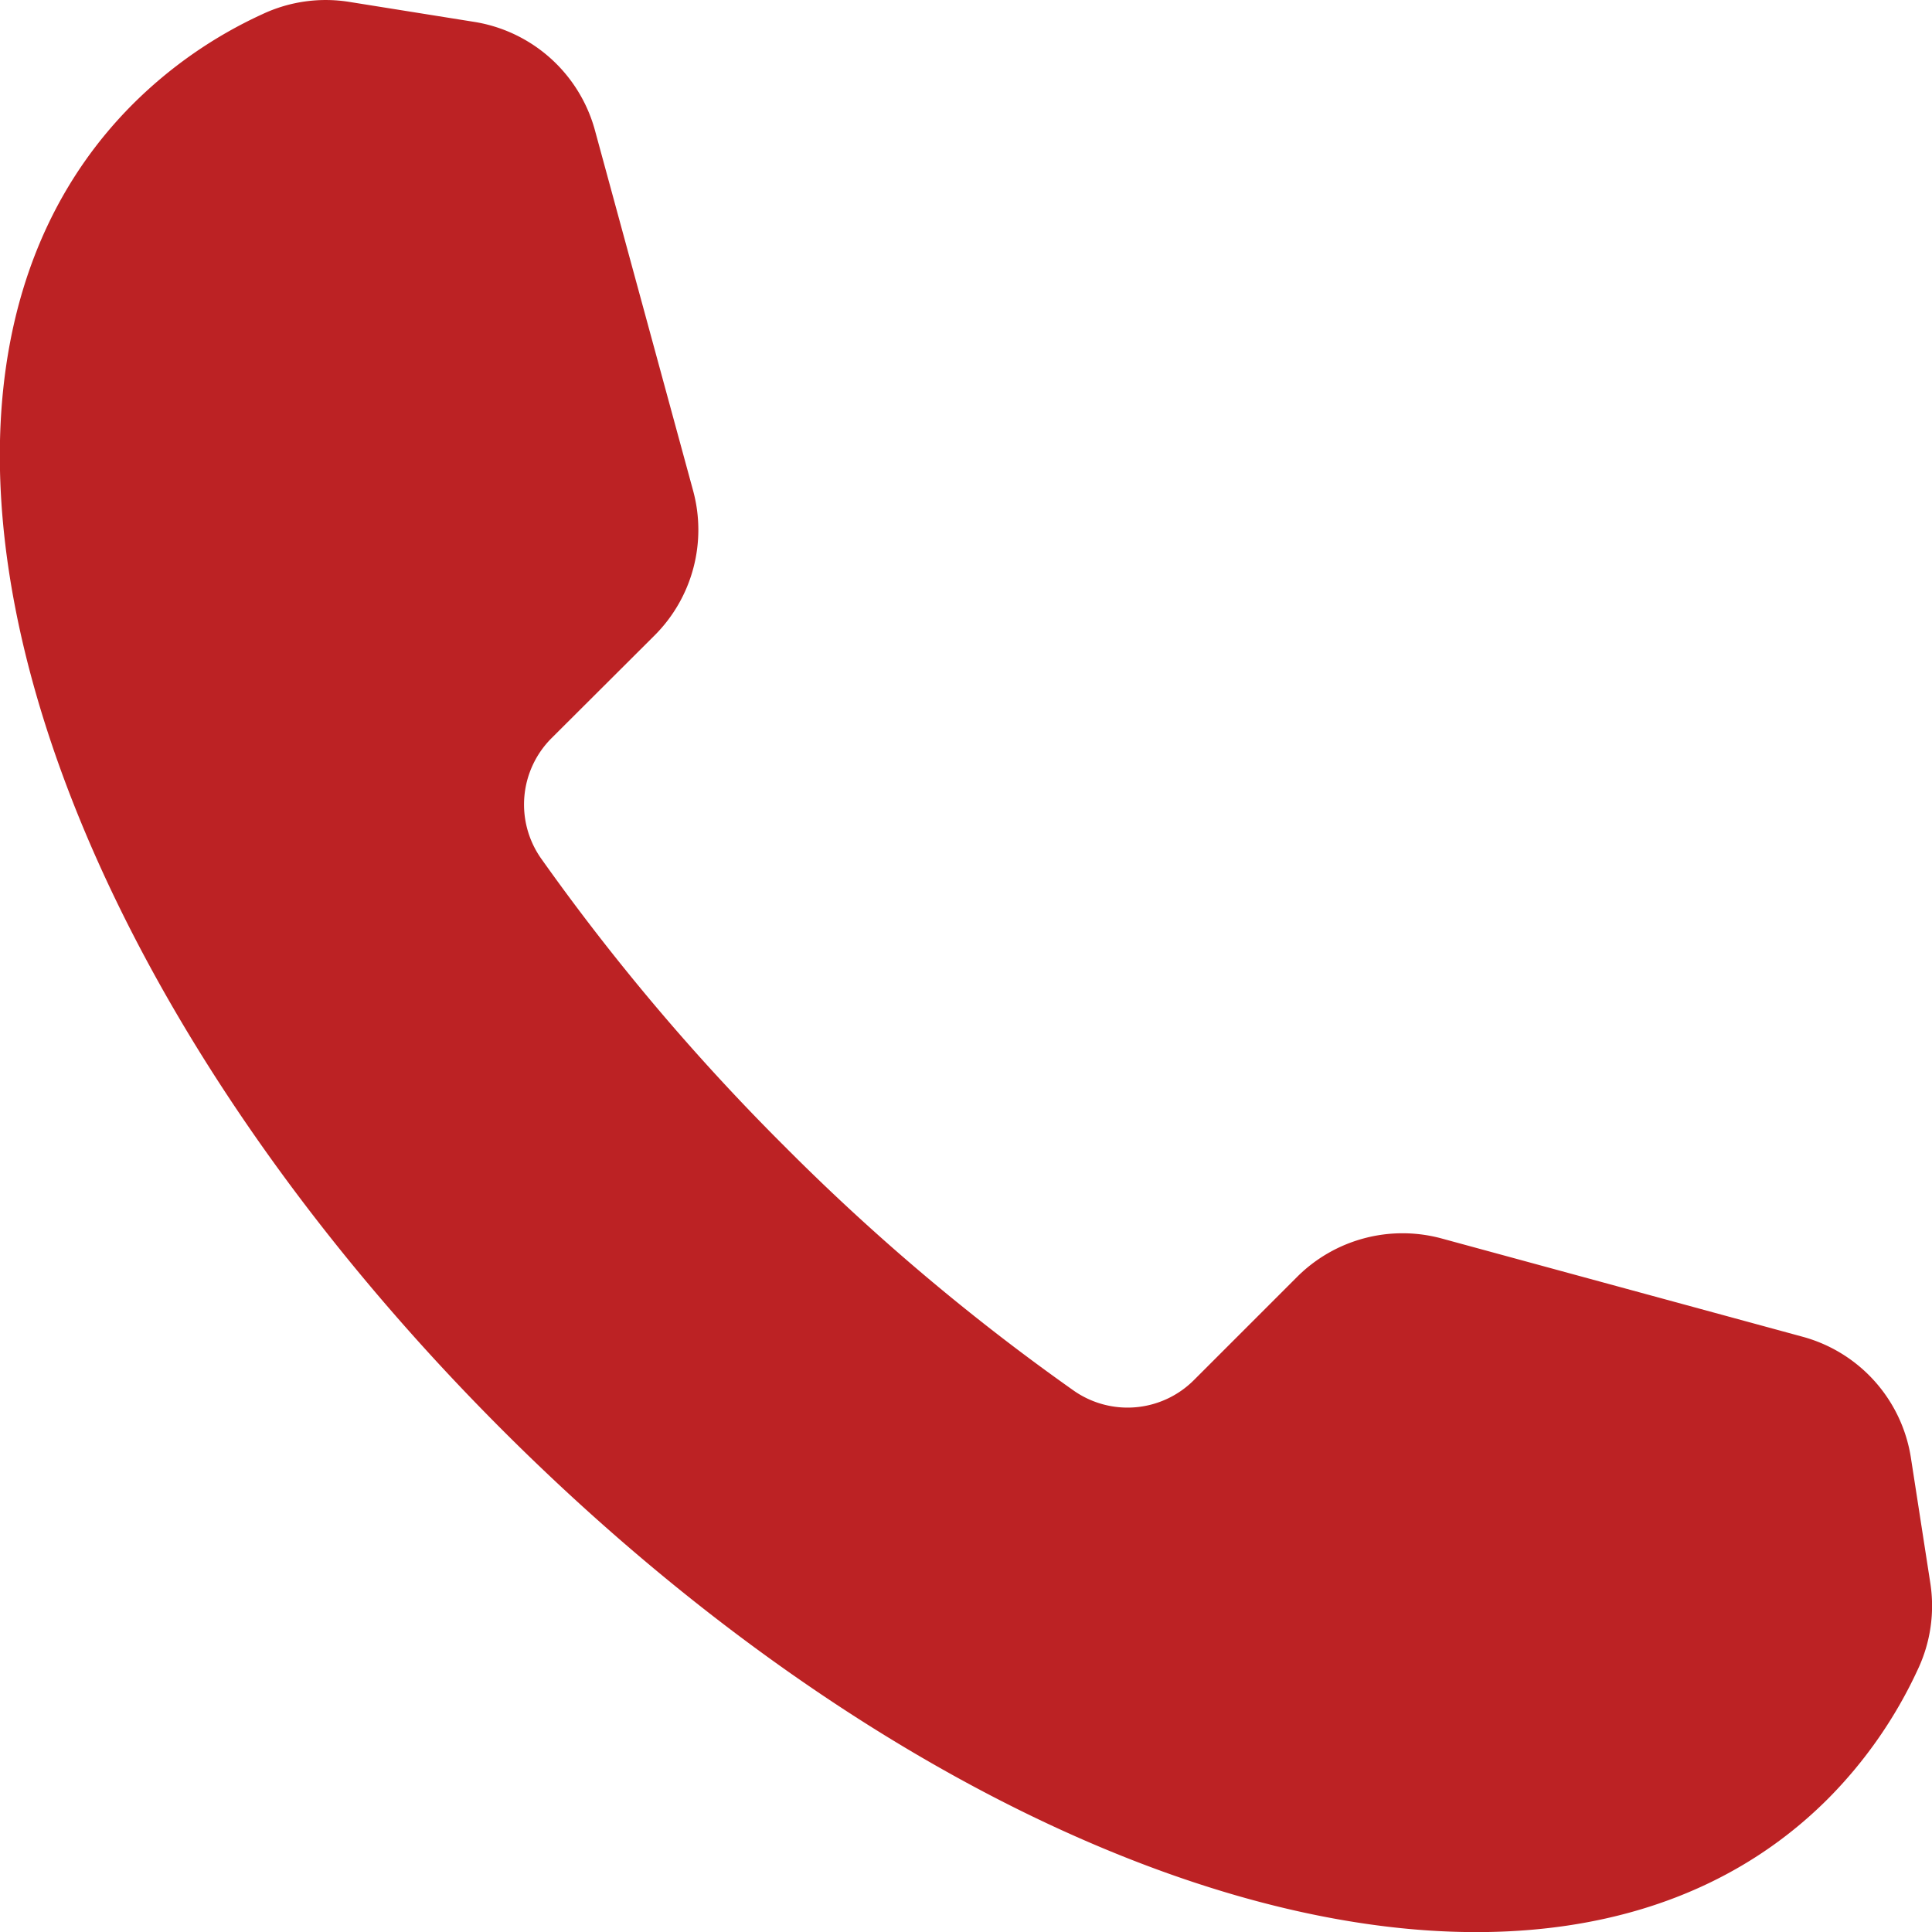 <svg xmlns="http://www.w3.org/2000/svg" width="20" height="20" viewBox="0 0 20 20"><defs><style>.a{fill:#bc2224;}</style></defs><path class="a" d="M5.193,14.789c4.845,4.845,10.817,6.726,13.723,3.82a4.681,4.681,0,0,0,.933-1.344,1.539,1.539,0,0,0,.126-.9l-.2-1.291a1.544,1.544,0,0,0-1.12-1.249l-3.736-1.017a1.545,1.545,0,0,0-1.5.4l-1.066,1.066a.971.971,0,0,1-1.242.11,22.621,22.621,0,0,1-2.99-2.525,22.905,22.905,0,0,1-2.529-2.99A.971.971,0,0,1,5.7,7.632L6.769,6.566a1.545,1.545,0,0,0,.4-1.5L6.152,1.333A1.549,1.549,0,0,0,4.9.213L3.612.007a1.539,1.539,0,0,0-.9.126,4.629,4.629,0,0,0-1.344.933C-1.533,3.972.348,9.944,5.193,14.789Z" transform="translate(0.006 0.013)"/></svg>